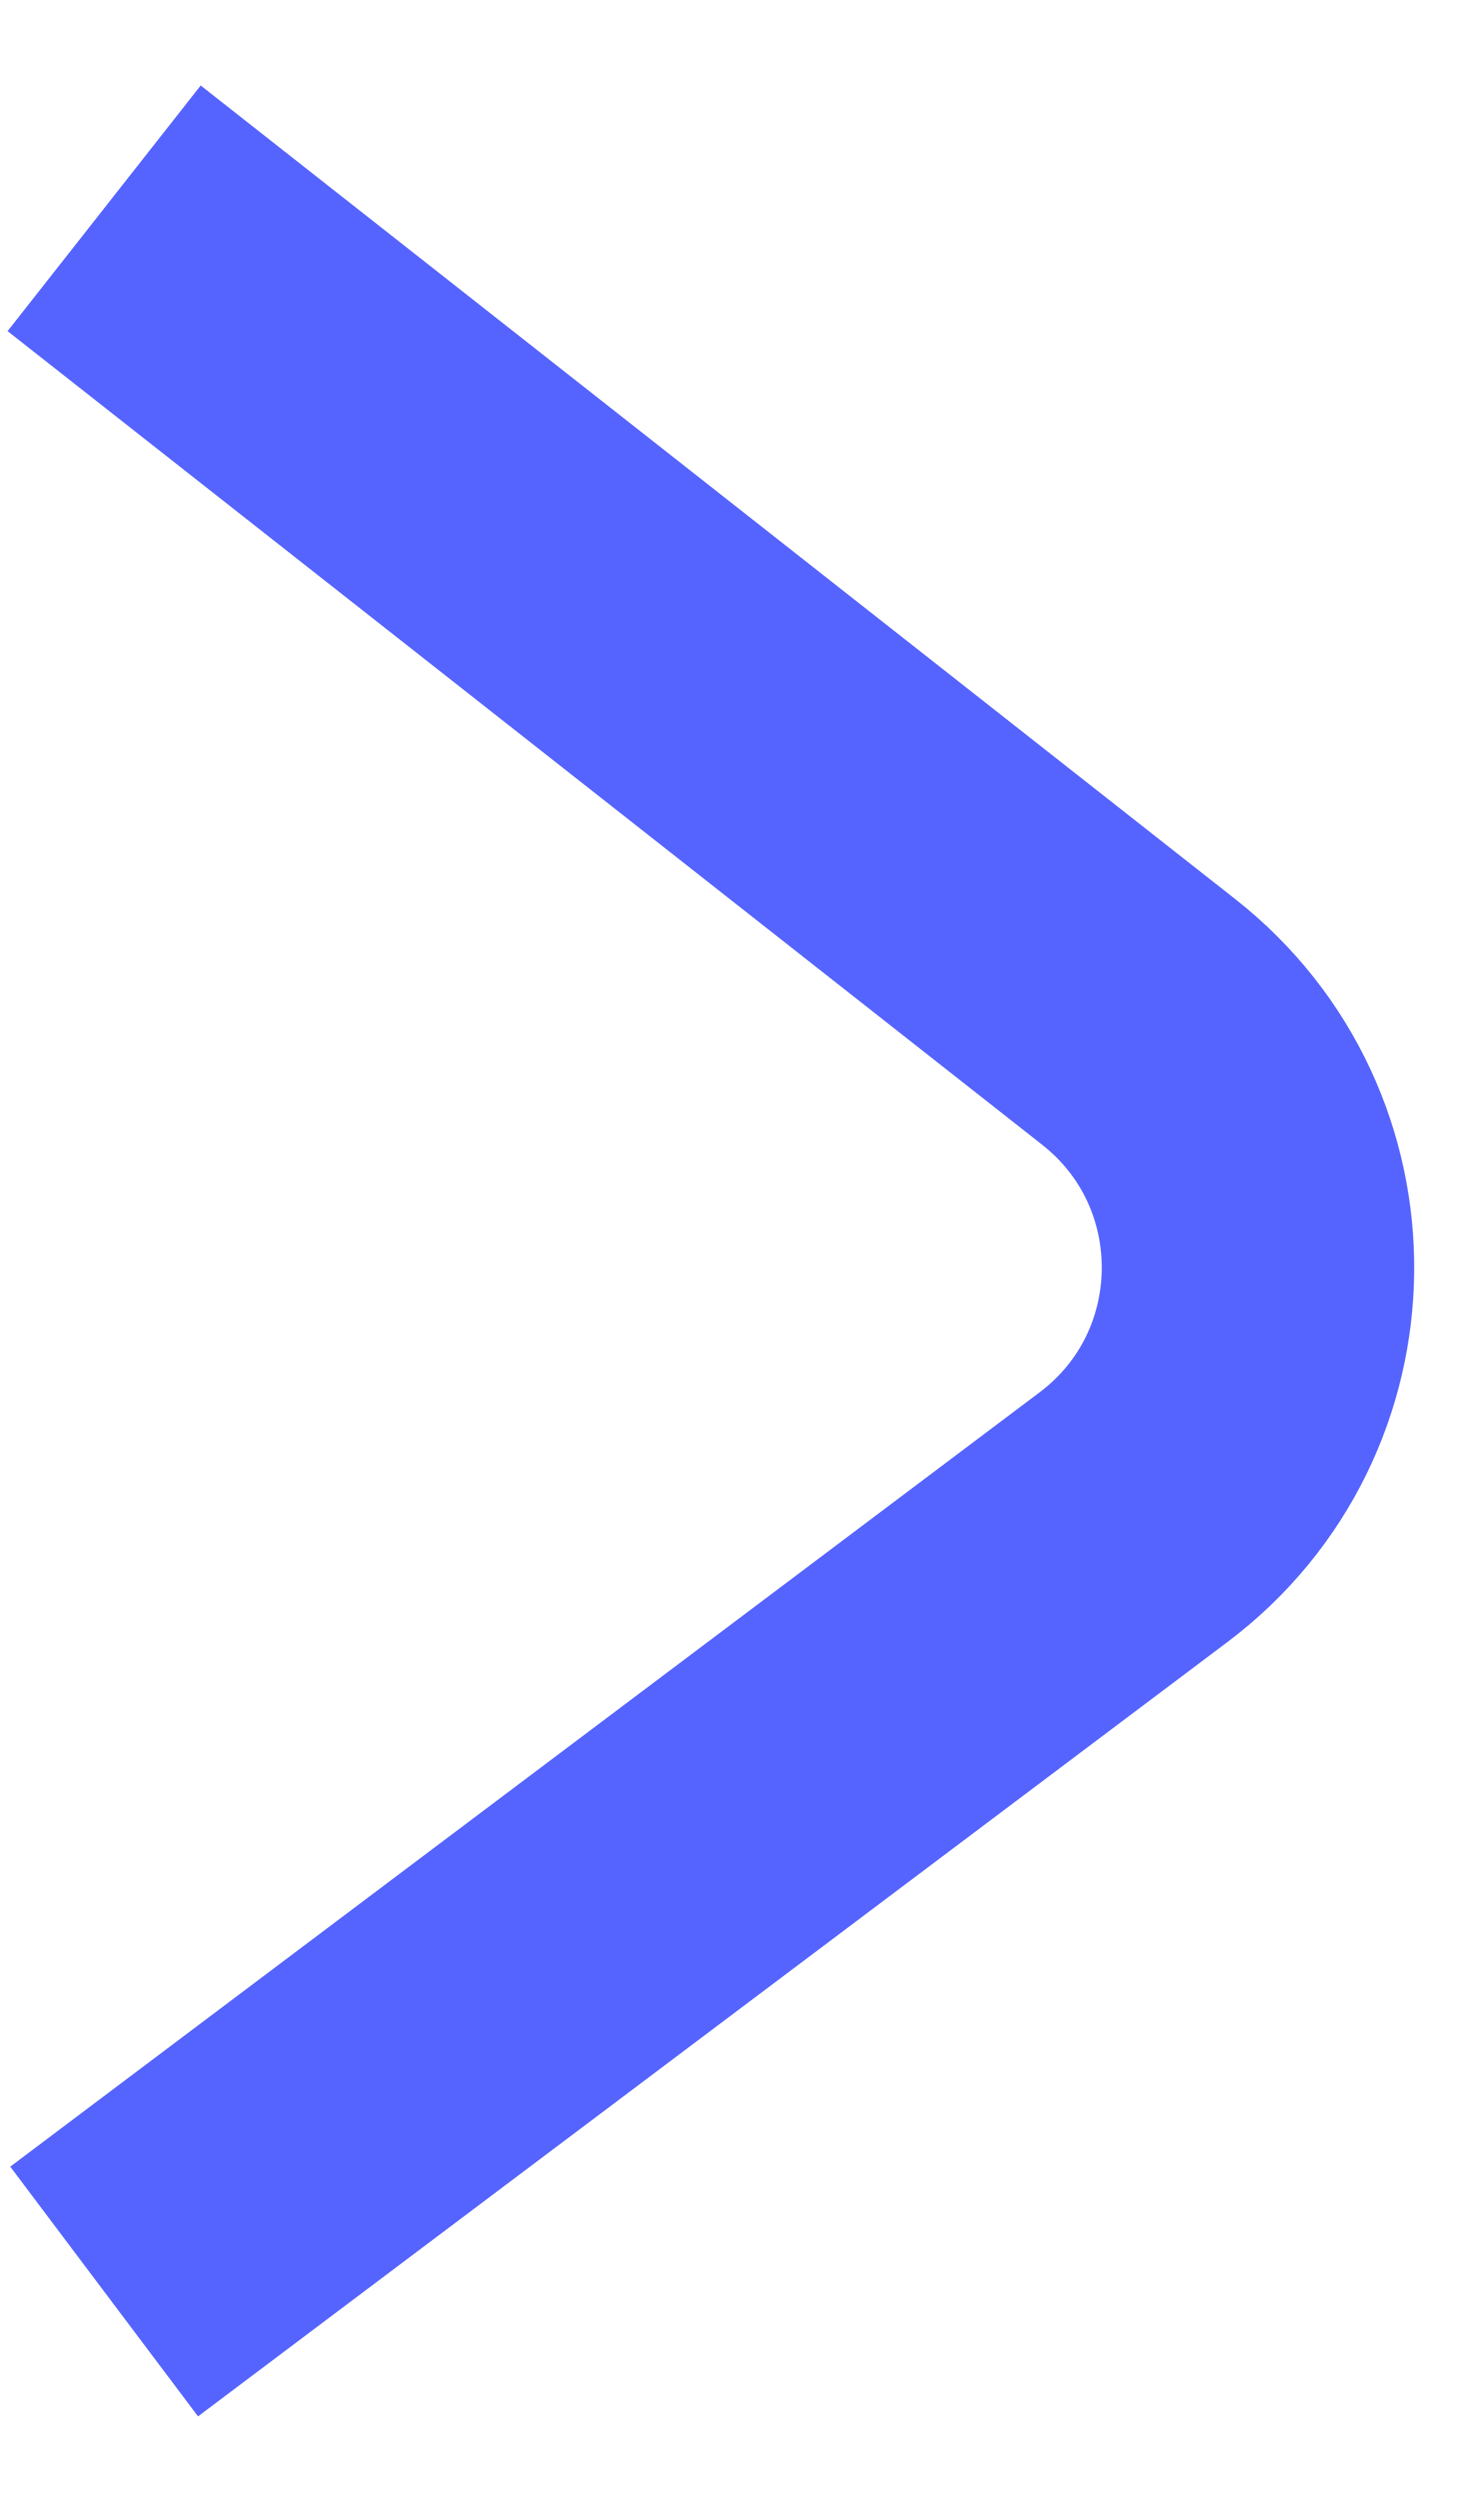 <?xml version="1.0" encoding="UTF-8"?> <svg xmlns="http://www.w3.org/2000/svg" width="14" height="24" viewBox="0 0 14 24" fill="none"><path d="M1 2L10.934 9.811C12.482 11.029 12.457 13.383 10.883 14.567L1 22" stroke="#5664FF" stroke-width="3"></path></svg> 